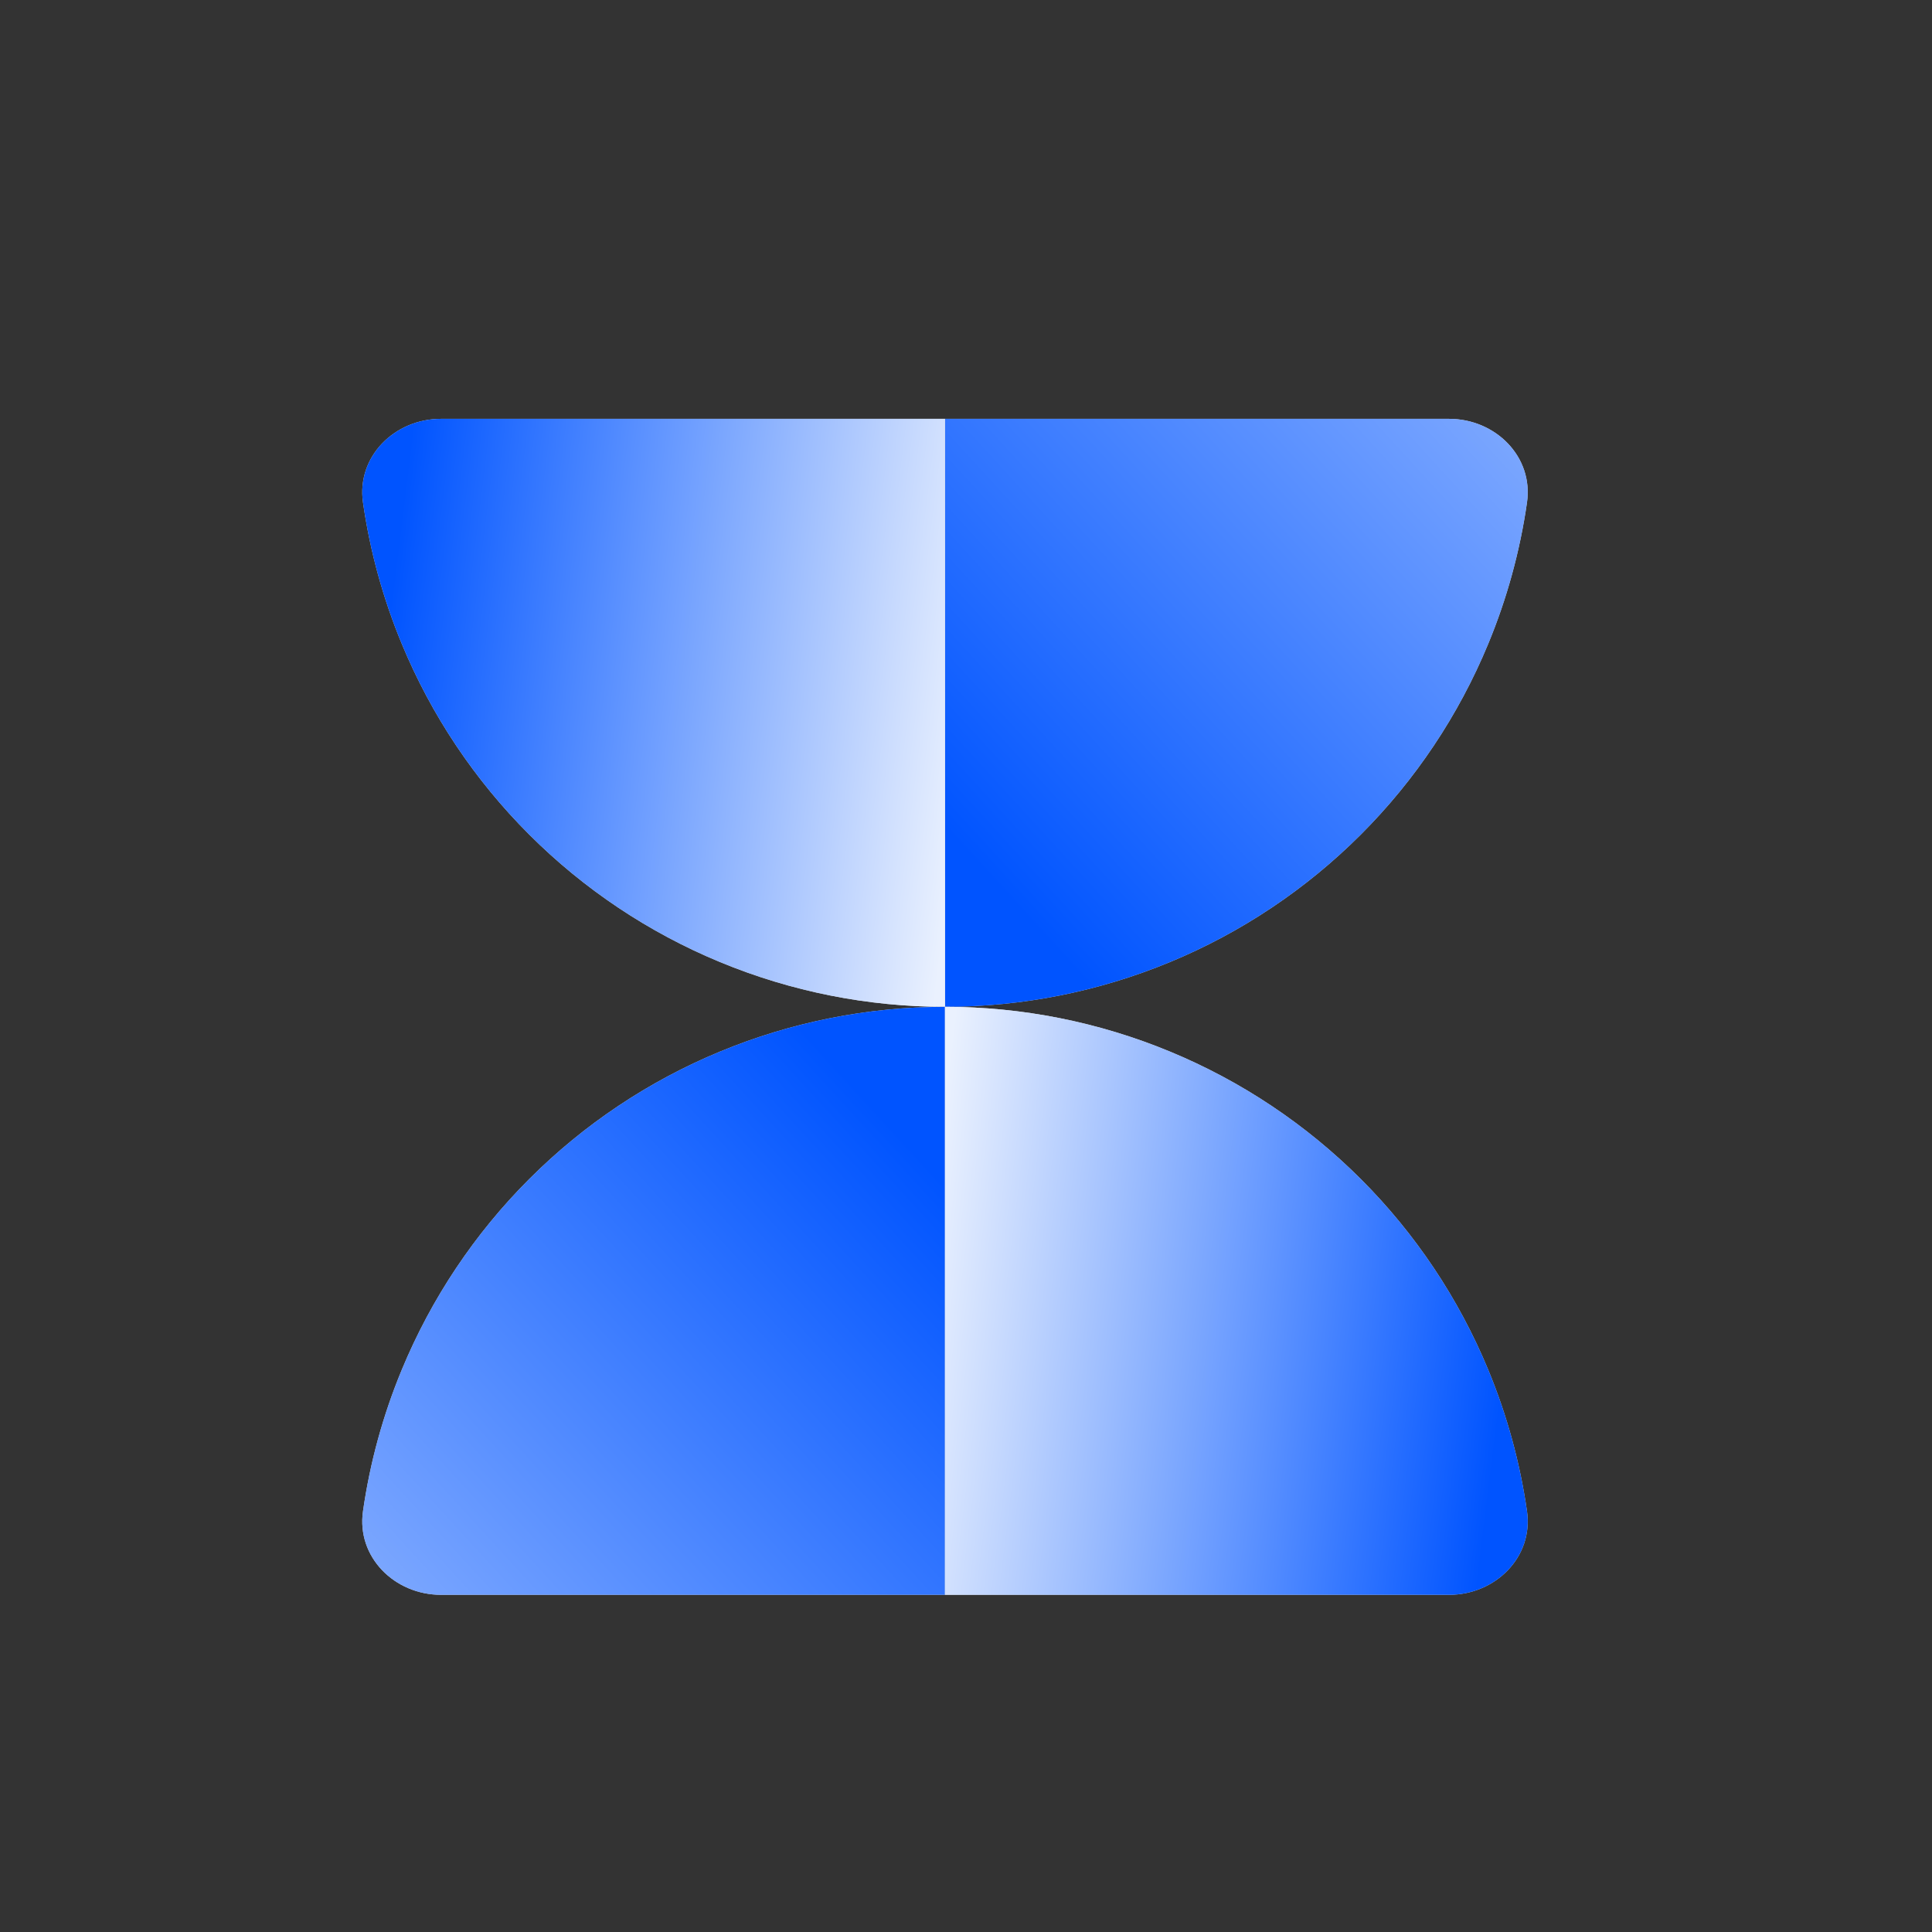 <svg xmlns="http://www.w3.org/2000/svg" width="46" height="46" viewBox="0 0 46 46" fill="none"><rect x="0" y="0" width="46" height="46" fill="#333333" stroke="none"/><path d="M34.5 9.972C35.605 9.972 36.515 10.872 36.357 11.965C36.191 13.118 35.882 14.248 35.434 15.329C34.731 17.028 33.7 18.571 32.4 19.871C31.099 21.171 29.556 22.203 27.858 22.906C26.159 23.61 24.338 23.972 22.5 23.972L22.5 9.972H34.5Z" fill="#D9D9D9"></path><path d="M34.5 9.972C35.605 9.972 36.515 10.872 36.357 11.965C36.191 13.118 35.882 14.248 35.434 15.329C34.731 17.028 33.7 18.571 32.4 19.871C31.099 21.171 29.556 22.203 27.858 22.906C26.159 23.61 24.338 23.972 22.5 23.972L22.5 9.972H34.5Z" fill="url(#paint0_linear_2068_50533)"></path><path d="M10.5 9.972C9.395 9.972 8.485 10.872 8.643 11.965C8.808 13.118 9.118 14.248 9.566 15.329C10.269 17.028 11.3 18.571 12.601 19.871C13.9 21.171 15.444 22.203 17.142 22.906C18.841 23.61 20.662 23.972 22.5 23.972L22.5 9.972H10.5Z" fill="#D9D9D9"></path><path d="M10.5 9.972C9.395 9.972 8.485 10.872 8.643 11.965C8.808 13.118 9.118 14.248 9.566 15.329C10.269 17.028 11.3 18.571 12.601 19.871C13.9 21.171 15.444 22.203 17.142 22.906C18.841 23.61 20.662 23.972 22.5 23.972L22.5 9.972H10.5Z" fill="url(#paint1_linear_2068_50533)"></path><path d="M10.5 37.972C9.395 37.972 8.485 37.072 8.643 35.979C8.808 34.826 9.118 33.695 9.566 32.614C10.269 30.916 11.3 29.372 12.601 28.072C13.9 26.772 15.444 25.741 17.142 25.038C18.841 24.334 20.662 23.972 22.5 23.972L22.5 37.972H10.5Z" fill="#D9D9D9"></path><path d="M10.5 37.972C9.395 37.972 8.485 37.072 8.643 35.979C8.808 34.826 9.118 33.695 9.566 32.614C10.269 30.916 11.3 29.372 12.601 28.072C13.9 26.772 15.444 25.741 17.142 25.038C18.841 24.334 20.662 23.972 22.5 23.972L22.5 37.972H10.5Z" fill="url(#paint2_linear_2068_50533)"></path><path d="M34.5 37.972C35.605 37.972 36.515 37.072 36.357 35.979C36.191 34.826 35.882 33.695 35.434 32.614C34.731 30.916 33.7 29.372 32.4 28.072C31.099 26.772 29.556 25.741 27.858 25.038C26.159 24.334 24.338 23.972 22.5 23.972L22.5 37.972H34.5Z" fill="#D9D9D9"></path><path d="M34.5 37.972C35.605 37.972 36.515 37.072 36.357 35.979C36.191 34.826 35.882 33.695 35.434 32.614C34.731 30.916 33.7 29.372 32.4 28.072C31.099 26.772 29.556 25.741 27.858 25.038C26.159 24.334 24.338 23.972 22.5 23.972L22.5 37.972H34.5Z" fill="url(#paint3_linear_2068_50533)"></path><defs><linearGradient id="paint0_linear_2068_50533" x1="24.401" y1="21.812" x2="47.224" y2="0.914" gradientUnits="userSpaceOnUse"><stop stop-color="#0054FF"></stop><stop offset="1" stop-color="#EAF1FE"></stop></linearGradient><linearGradient id="paint1_linear_2068_50533" x1="23.075" y1="17.264" x2="9.154" y2="15.545" gradientUnits="userSpaceOnUse"><stop stop-color="#EAF1FE"></stop><stop offset="1" stop-color="#0054FF"></stop></linearGradient><linearGradient id="paint2_linear_2068_50533" x1="20.599" y1="26.132" x2="-2.224" y2="47.03" gradientUnits="userSpaceOnUse"><stop stop-color="#0054FF"></stop><stop offset="1" stop-color="#EAF1FE"></stop></linearGradient><linearGradient id="paint3_linear_2068_50533" x1="21.925" y1="30.68" x2="35.846" y2="32.399" gradientUnits="userSpaceOnUse"><stop stop-color="#EAF1FE"></stop><stop offset="1" stop-color="#0054FF"></stop></linearGradient></defs></svg>